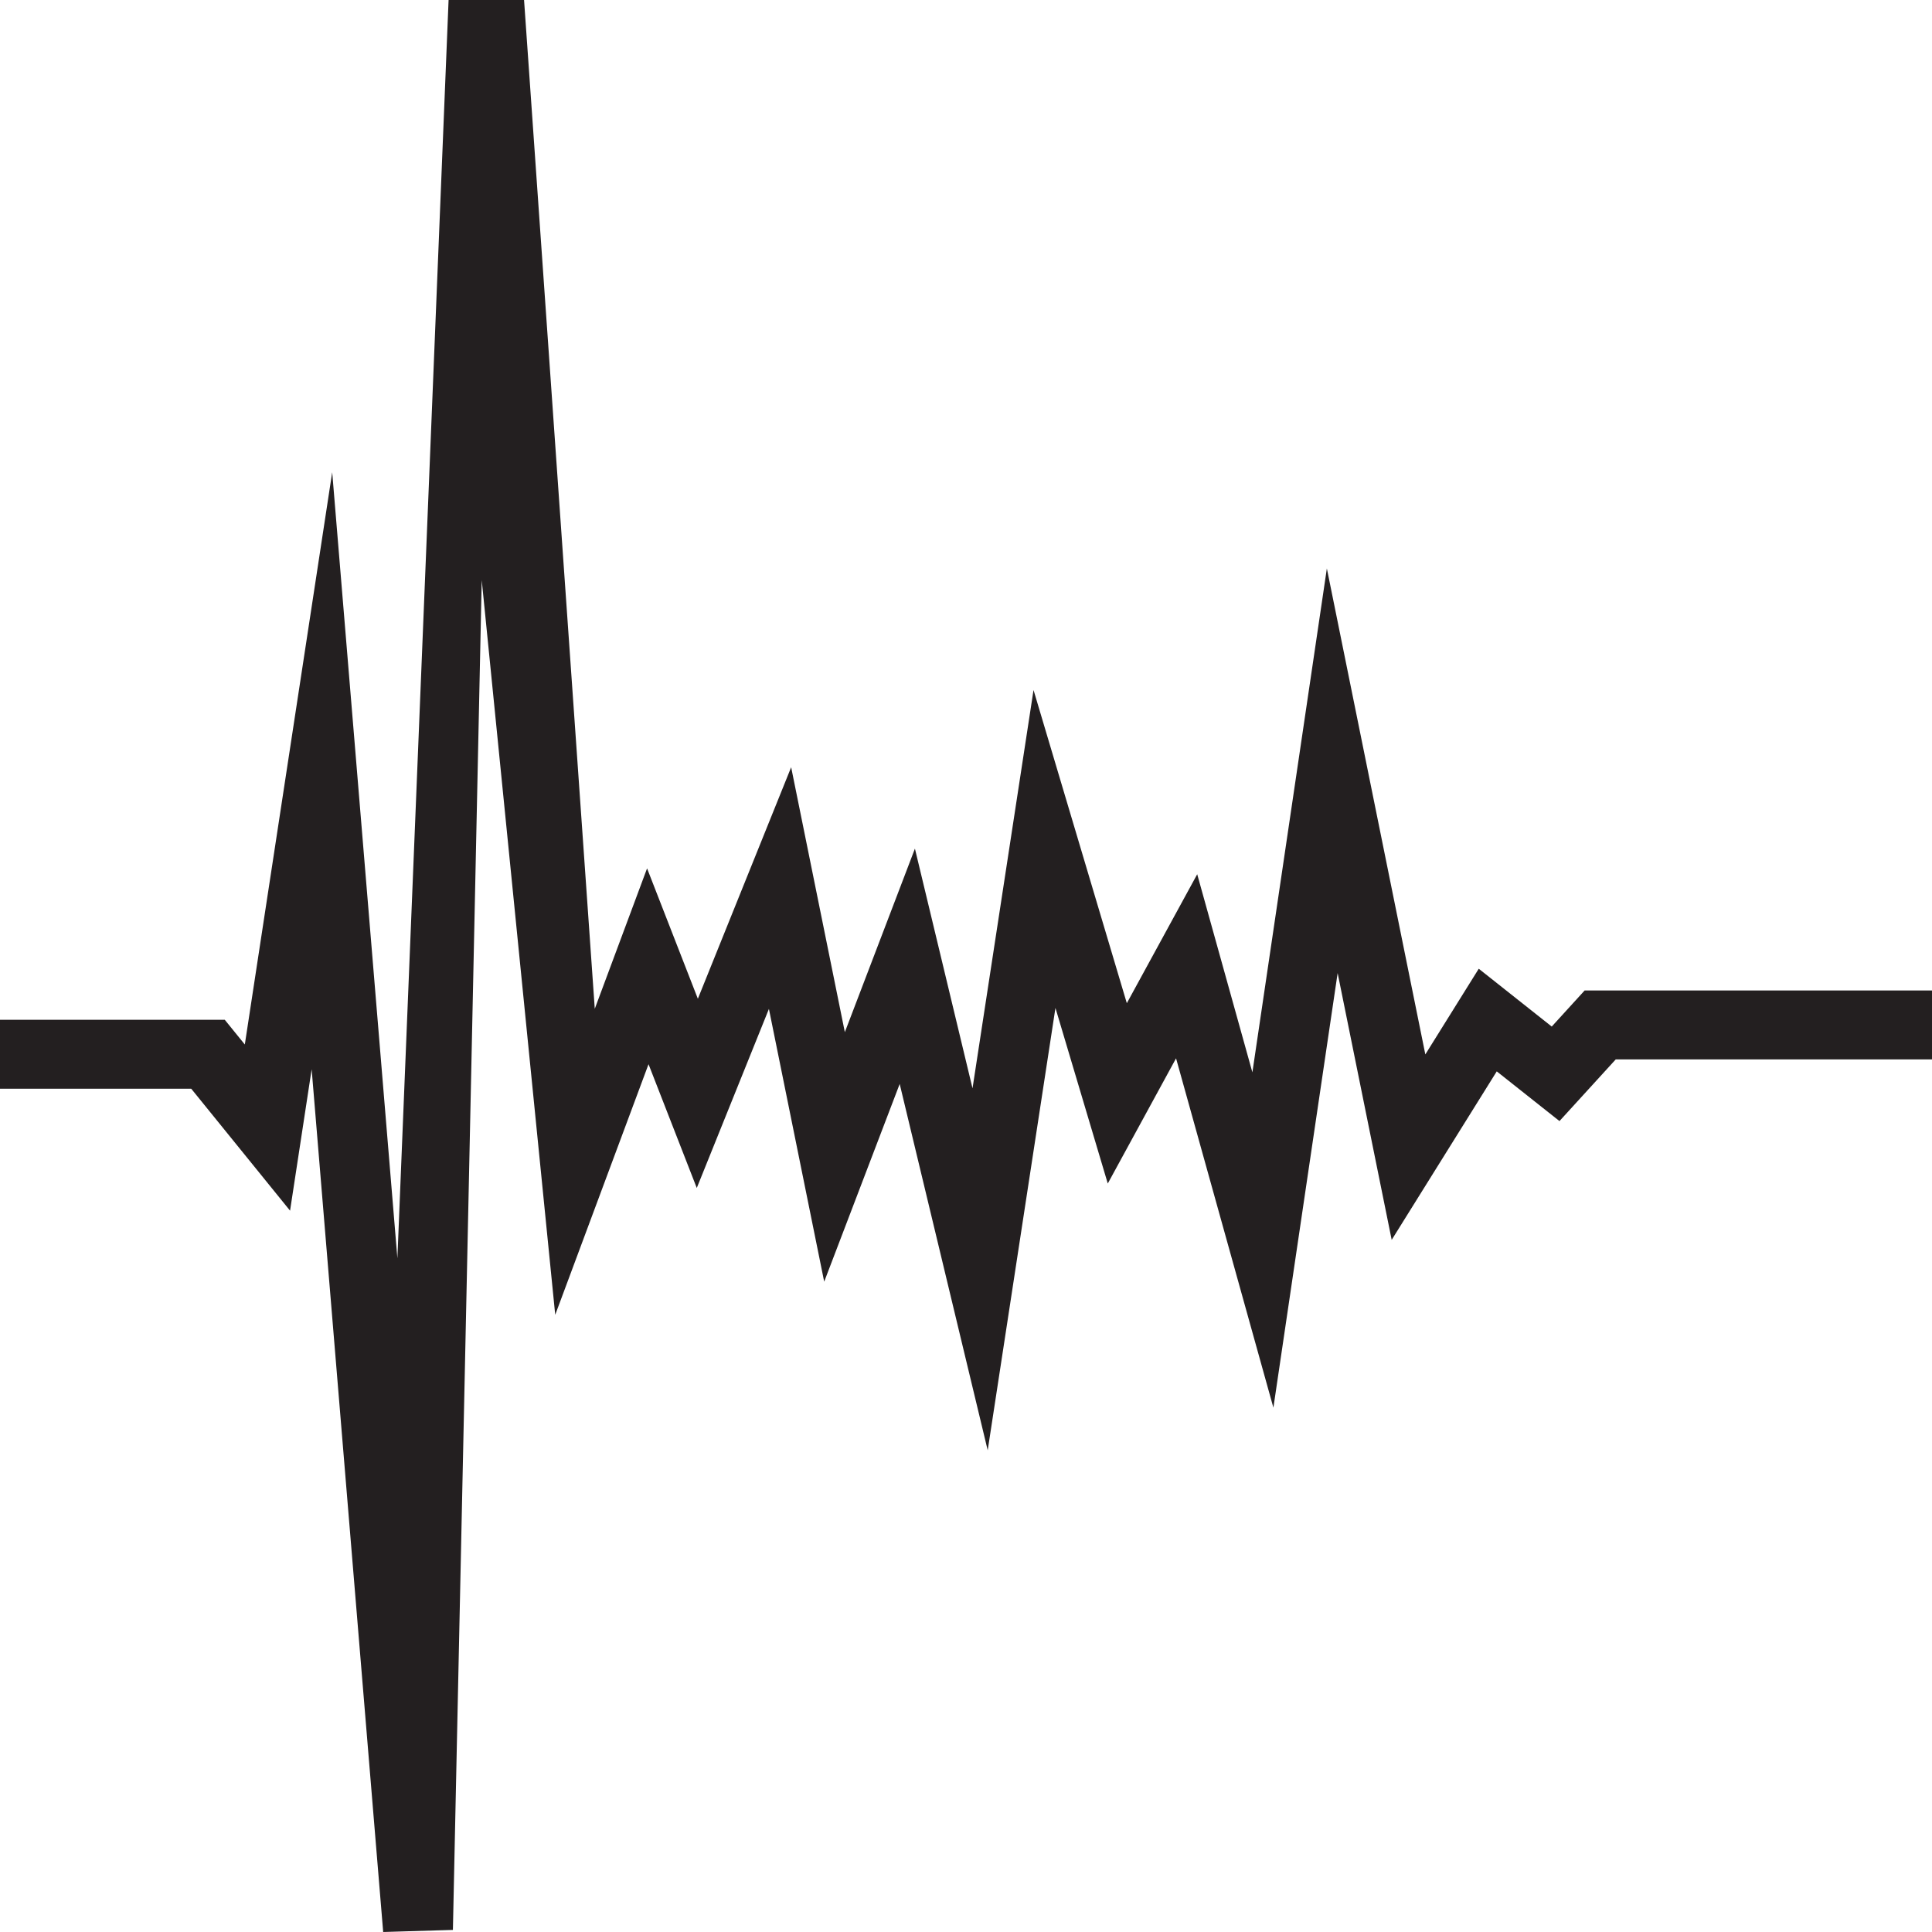 <?xml version="1.0" encoding="UTF-8"?>
<!-- Generator: Adobe Illustrator 19.0.1, SVG Export Plug-In . SVG Version: 6.00 Build 0)  -->
<svg xmlns="http://www.w3.org/2000/svg" xmlns:xlink="http://www.w3.org/1999/xlink" version="1.1" id="Layer_1" x="0px" y="0px" viewBox="0 0 128 128" style="enable-background:new 0 0 128 128;" xml:space="preserve">
<g id="_x34_">
	<polygon style="fill:#231F20;" points="25.387,128 20.648,70.844 19.217,80.21 12.67,72.131 0,72.131 0,67.565 14.893,67.565    16.22,69.201 22.009,31.287 26.328,83.368 29.72,0 34.72,0 39.405,66.836 42.87,57.532 46.235,66.17 52.416,50.832 55.973,68.383    60.616,56.224 64.432,72.106 68.474,45.715 74.655,66.465 79.318,57.921 82.974,71.046 87.908,37.663 94.432,69.858 97.971,64.181    102.807,68.012 104.986,65.622 128,65.622 128,70.188 107.047,70.188 103.319,74.274 99.164,70.981 92.203,82.144 88.622,64.469    84.366,93.262 77.917,70.117 73.393,78.412 69.926,66.779 65.438,96.086 59.607,71.814 54.605,84.914 50.943,66.843 46.163,78.706    42.967,70.506 36.785,87.109 31.916,38.434 30.006,127.862  "></polygon>
</g>
<g id="Layer_1_1_">
</g>
</svg>

